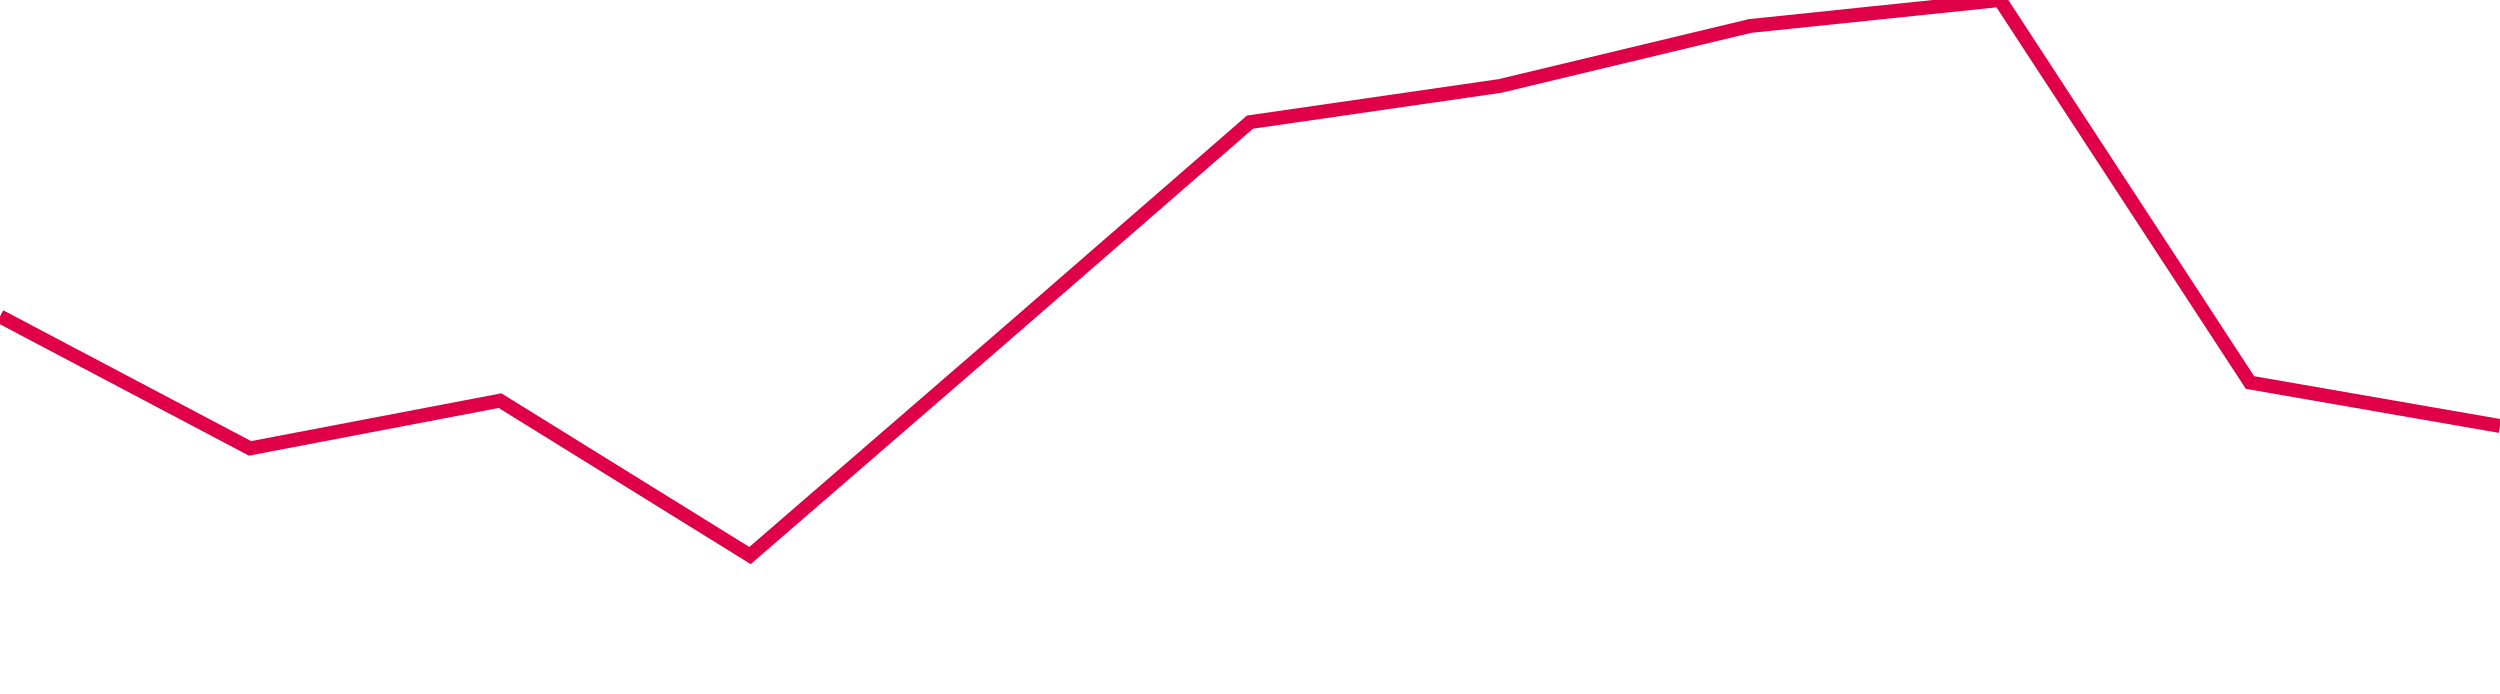 <svg width="180" height="50" xmlns="http://www.w3.org/2000/svg"><path d="M 0,22.783 L 18,32.283 L 36,28.845 L 54,40 L 72,24.431 L 90,8.792 L 108,6.188 L 126,1.871 L 144,0 L 162,27.541 L 180,30.673" stroke="#df0049" stroke-width="1" fill="none"/></svg>